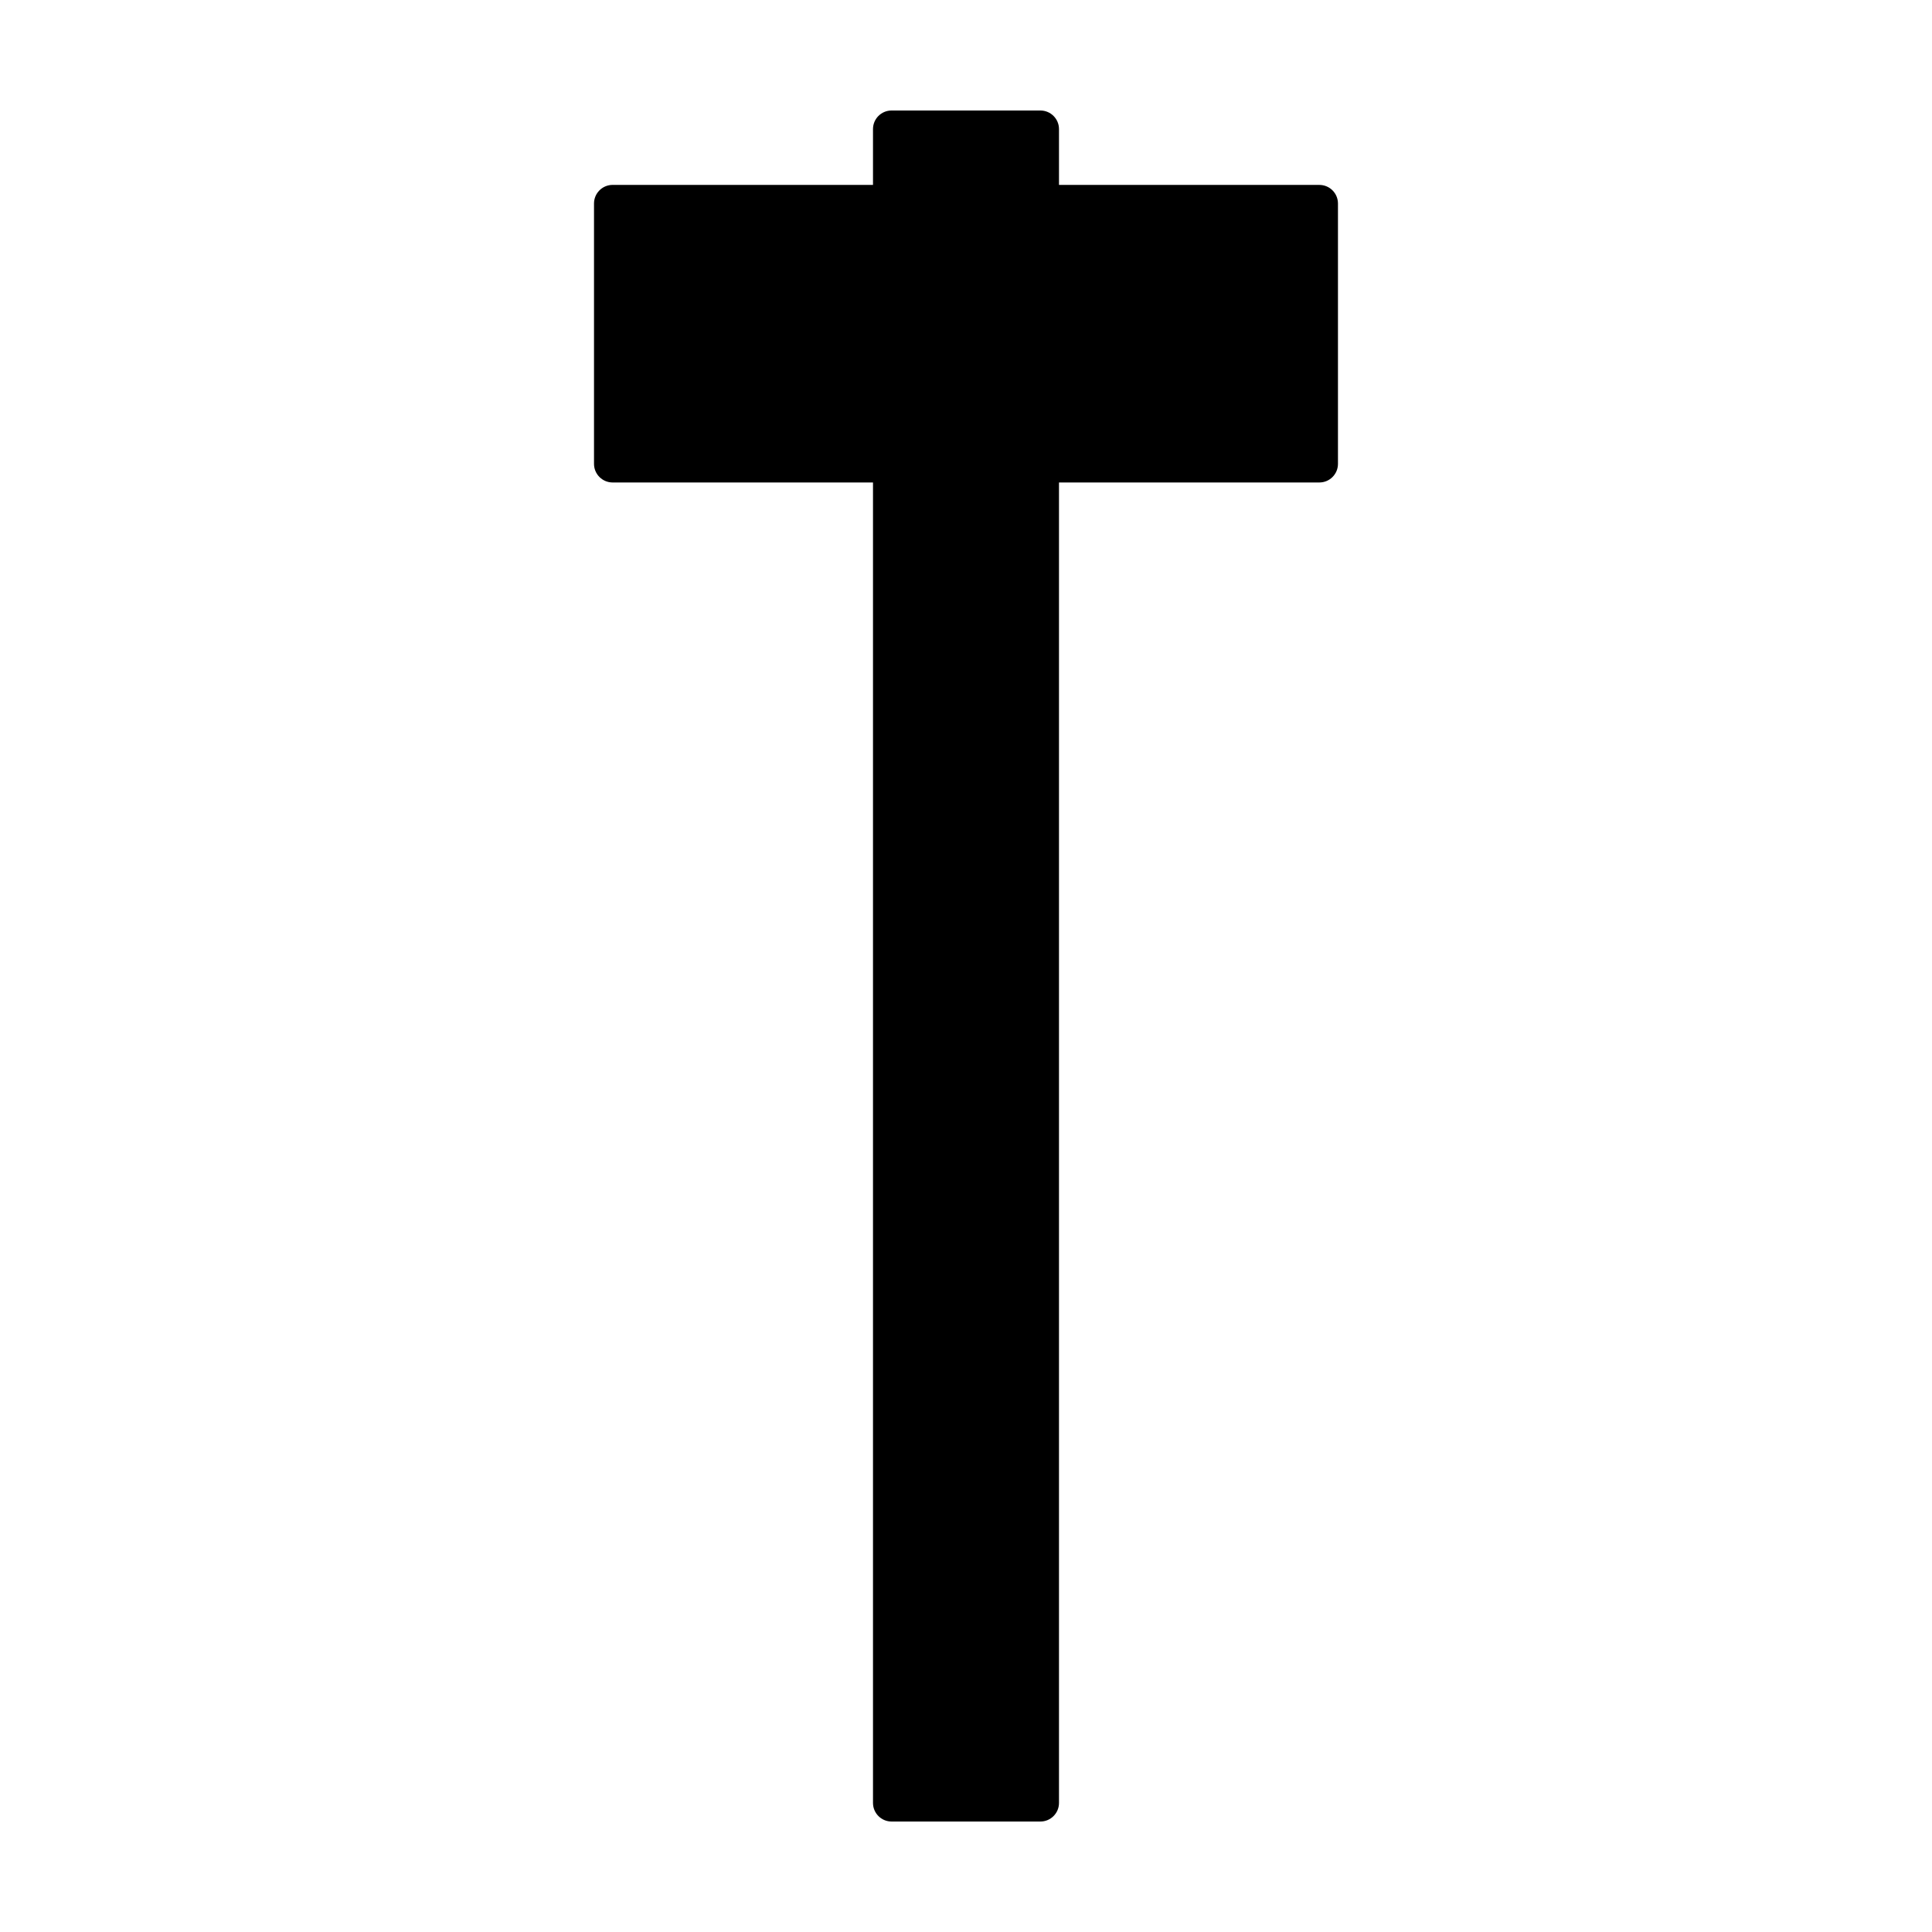 <?xml version="1.0" encoding="UTF-8"?>
<!-- Uploaded to: ICON Repo, www.iconrepo.com, Generator: ICON Repo Mixer Tools -->
<svg fill="#000000" width="800px" height="800px" version="1.1" viewBox="144 144 512 512" xmlns="http://www.w3.org/2000/svg">
 <path d="m493.64 193h-68.996v-14.789c0-2.719-2.207-4.926-4.934-4.926h-39.43c-2.719 0-4.926 2.207-4.926 4.926v14.785l-69 0.004c-2.719 0-4.934 2.207-4.934 4.926v69c0 2.719 2.207 4.934 4.934 4.934h69v349.93c0 2.727 2.207 4.934 4.926 4.934h39.43c2.727 0 4.934-2.207 4.934-4.934v-349.93h68.996c2.727 0 4.934-2.207 4.934-4.934v-68.996c-0.004-2.723-2.207-4.926-4.934-4.926z"/>
</svg>